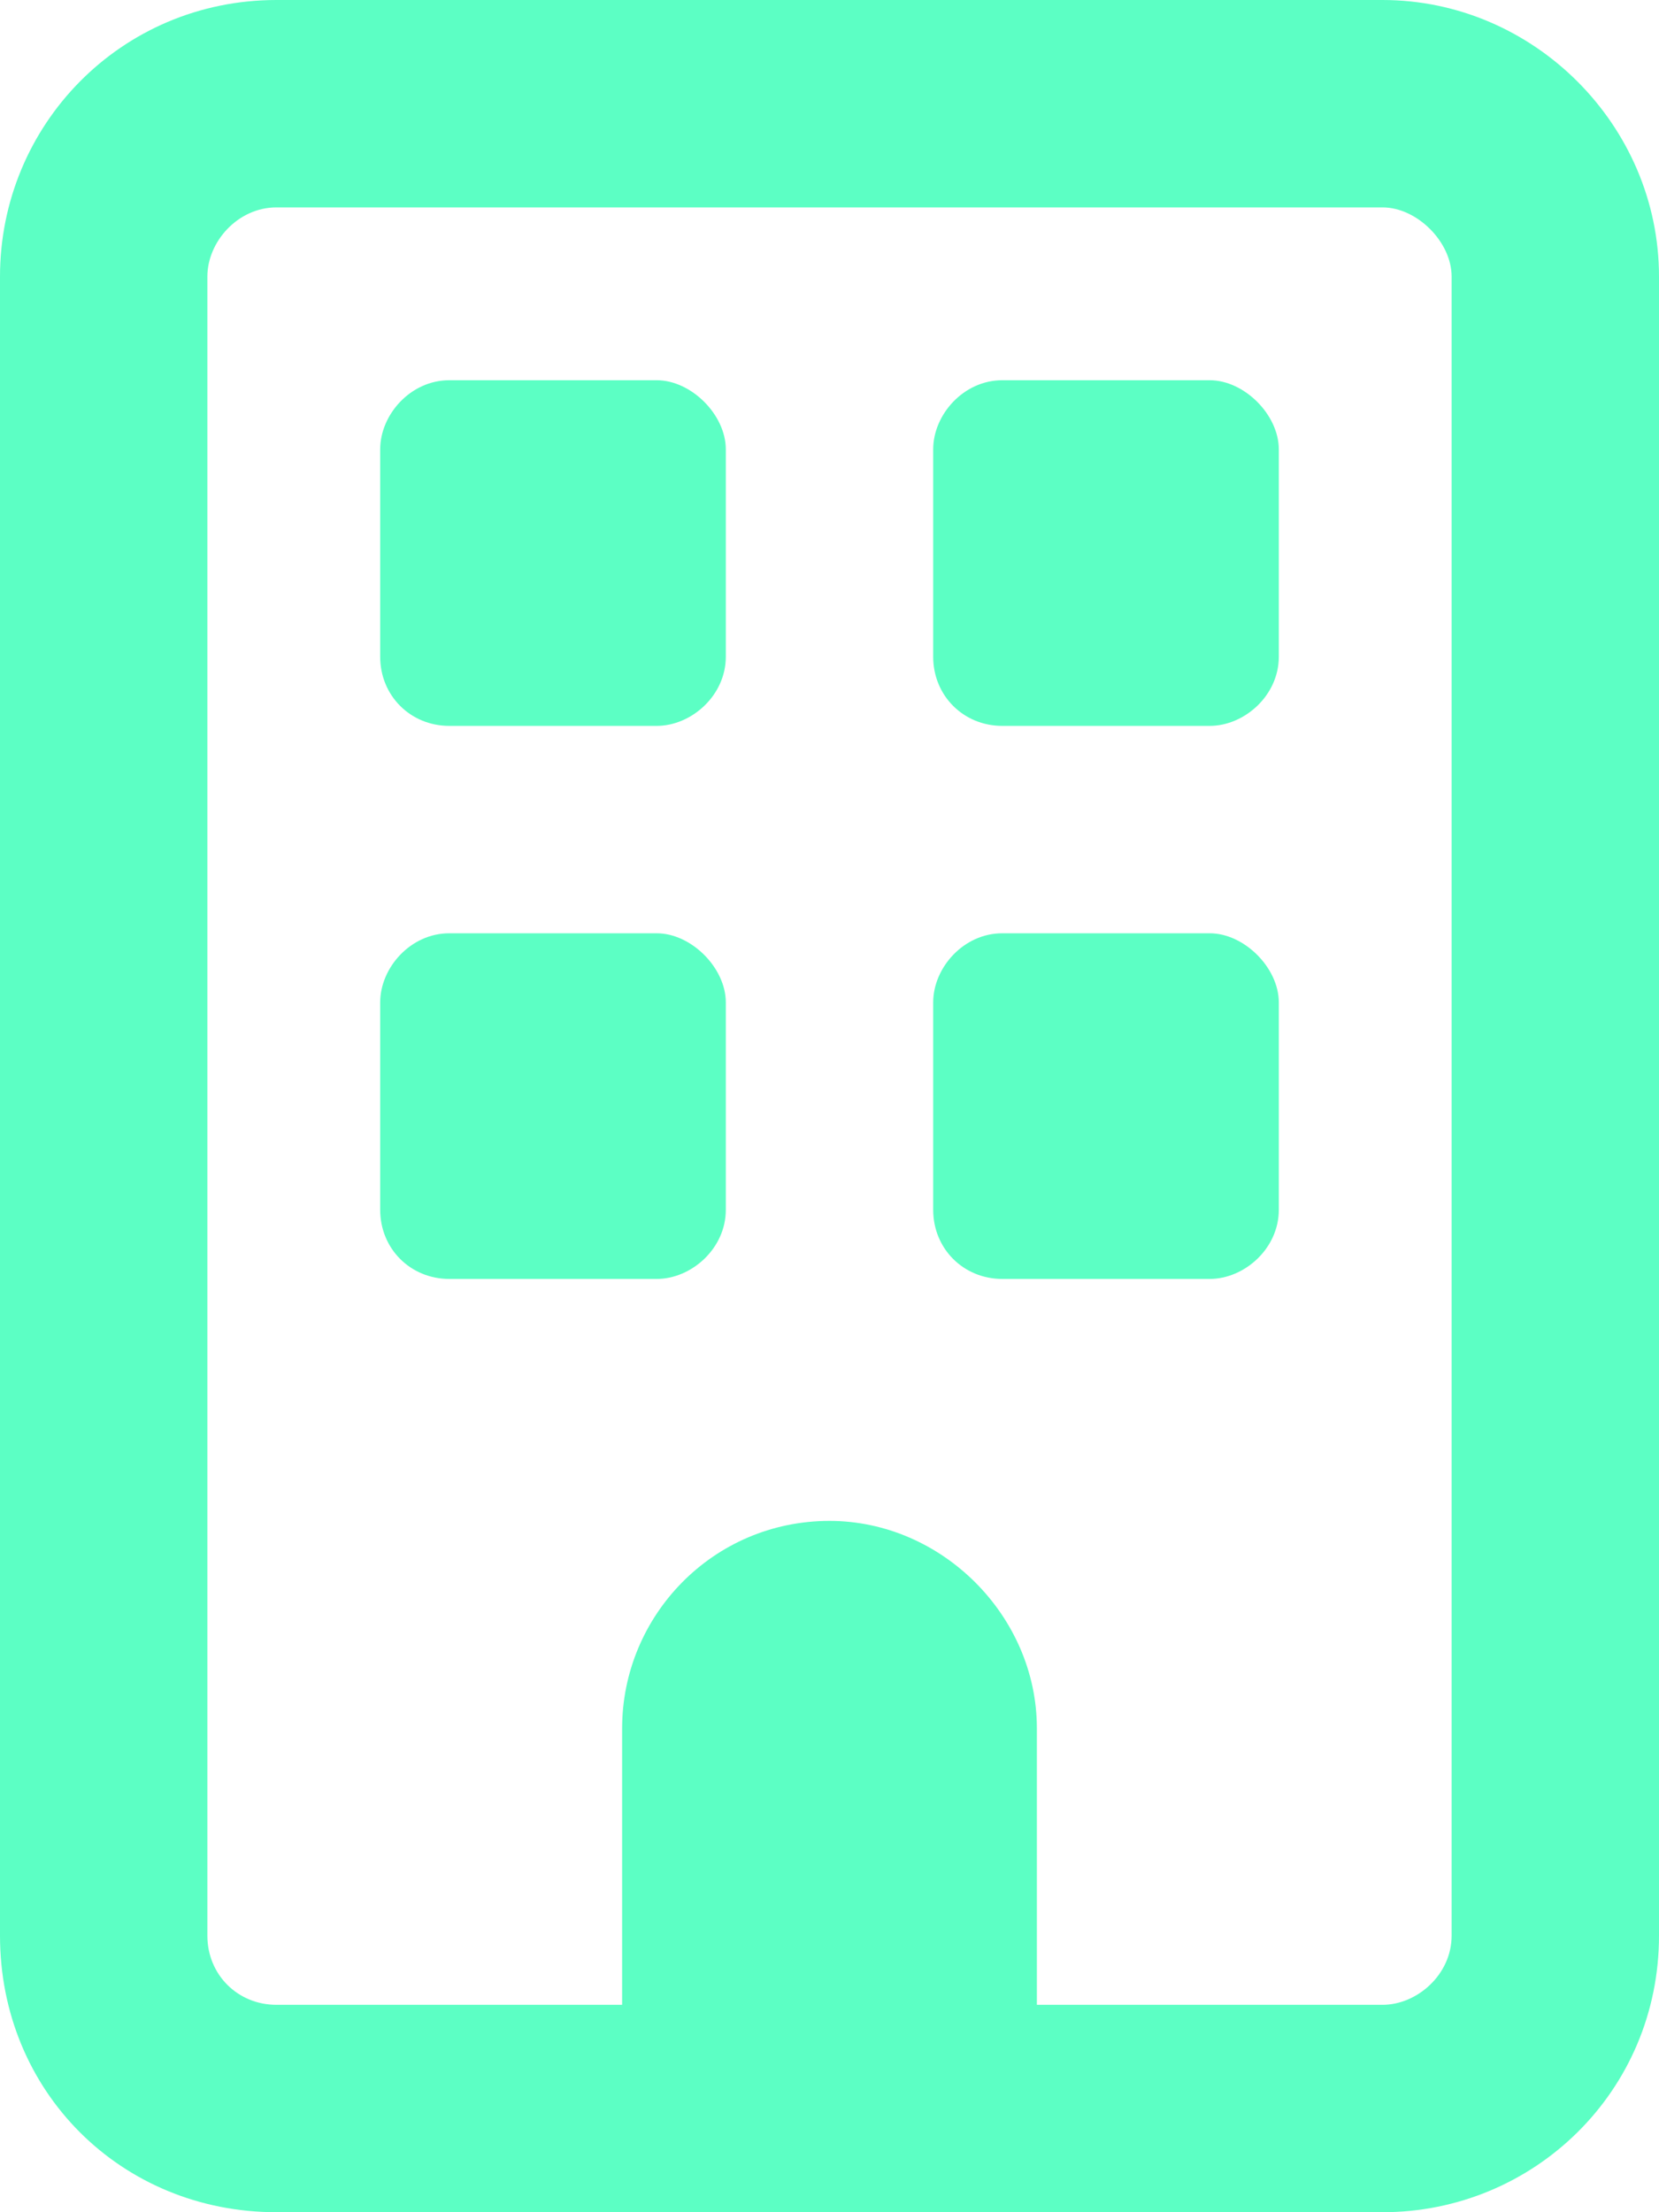 <svg width="18" height="24" viewBox="0 0 18 24" fill="none" xmlns="http://www.w3.org/2000/svg">
<path d="M3 2.25C2.578 2.25 2.25 2.625 2.25 3V21C2.25 21.422 2.578 21.75 3 21.75H6.75V18.75C6.75 17.531 7.734 16.5 9 16.5C10.219 16.5 11.25 17.531 11.25 18.75V21.75H15C15.375 21.75 15.75 21.422 15.75 21V3C15.75 2.625 15.375 2.25 15 2.25H3ZM0 3C0 1.359 1.312 0 3 0H15C16.641 0 18 1.359 18 3V21C18 22.688 16.641 24 15 24H3C1.312 24 0 22.688 0 21V3ZM4.125 4.875C4.125 4.5 4.453 4.125 4.875 4.125H7.125C7.5 4.125 7.875 4.5 7.875 4.875V7.125C7.875 7.547 7.5 7.875 7.125 7.875H4.875C4.453 7.875 4.125 7.547 4.125 7.125V4.875ZM10.875 4.125H13.125C13.5 4.125 13.875 4.5 13.875 4.875V7.125C13.875 7.547 13.5 7.875 13.125 7.875H10.875C10.453 7.875 10.125 7.547 10.125 7.125V4.875C10.125 4.5 10.453 4.125 10.875 4.125ZM4.125 10.875C4.125 10.5 4.453 10.125 4.875 10.125H7.125C7.5 10.125 7.875 10.5 7.875 10.875V13.125C7.875 13.547 7.5 13.875 7.125 13.875H4.875C4.453 13.875 4.125 13.547 4.125 13.125V10.875ZM10.875 10.125H13.125C13.5 10.125 13.875 10.5 13.875 10.875V13.125C13.875 13.547 13.5 13.875 13.125 13.875H10.875C10.453 13.875 10.125 13.547 10.125 13.125V10.875C10.125 10.5 10.453 10.125 10.875 10.125Z" fill="#5CFFC4"/>
</svg>
